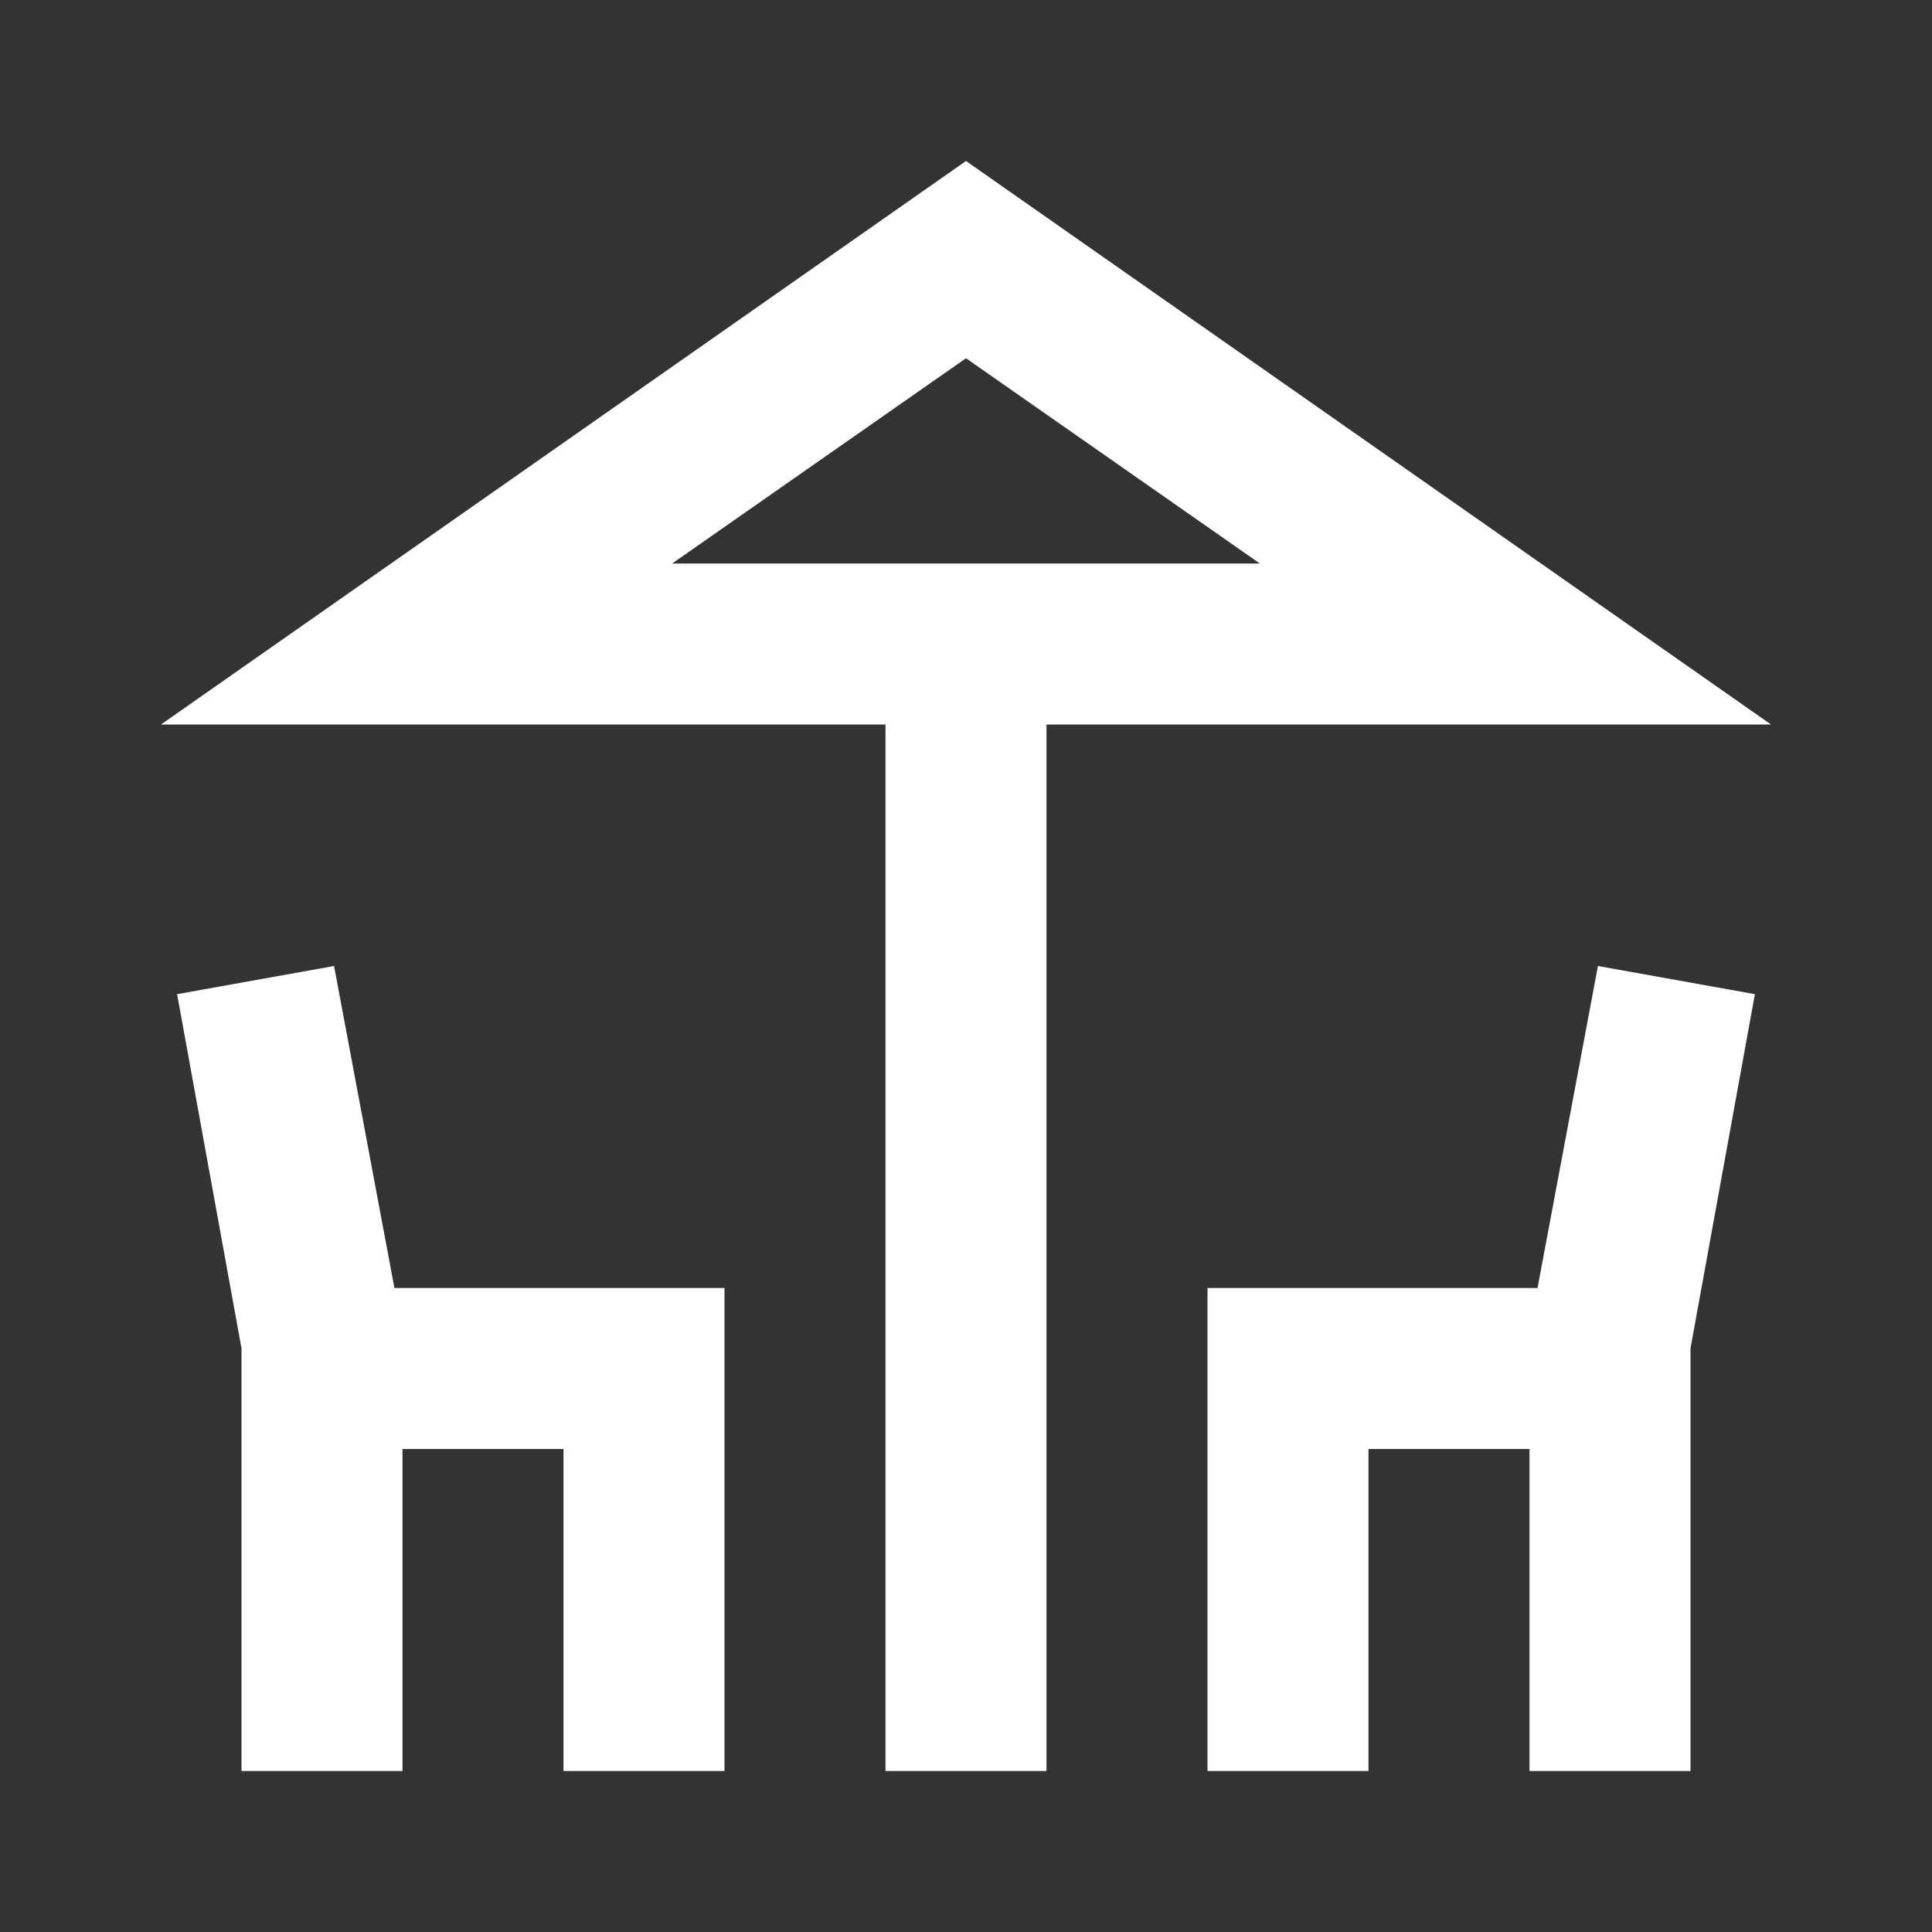 <svg width="33" height="33" viewBox="0 0 33 33" fill="none" xmlns="http://www.w3.org/2000/svg">
<rect x="0" y="0" width="33" height="33" fill="#333333" stroke="none"/>
<path d="M15.125 30.25V12.375H2.75L16.5 2.75L30.25 12.375H17.875V30.25H15.125ZM16.5 9.625H21.519H11.481H16.5ZM4.125 30.25V23.031L3.025 16.981L5.706 16.5L6.737 22H12.375V30.25H9.625V24.75H6.875V30.25H4.125ZM20.625 30.25V22H26.262L27.294 16.5L29.975 16.981L28.875 23.031V30.25H26.125V24.75H23.375V30.25H20.625ZM11.481 9.625H21.519L16.5 6.119L11.481 9.625Z" fill="white"/>
</svg>
